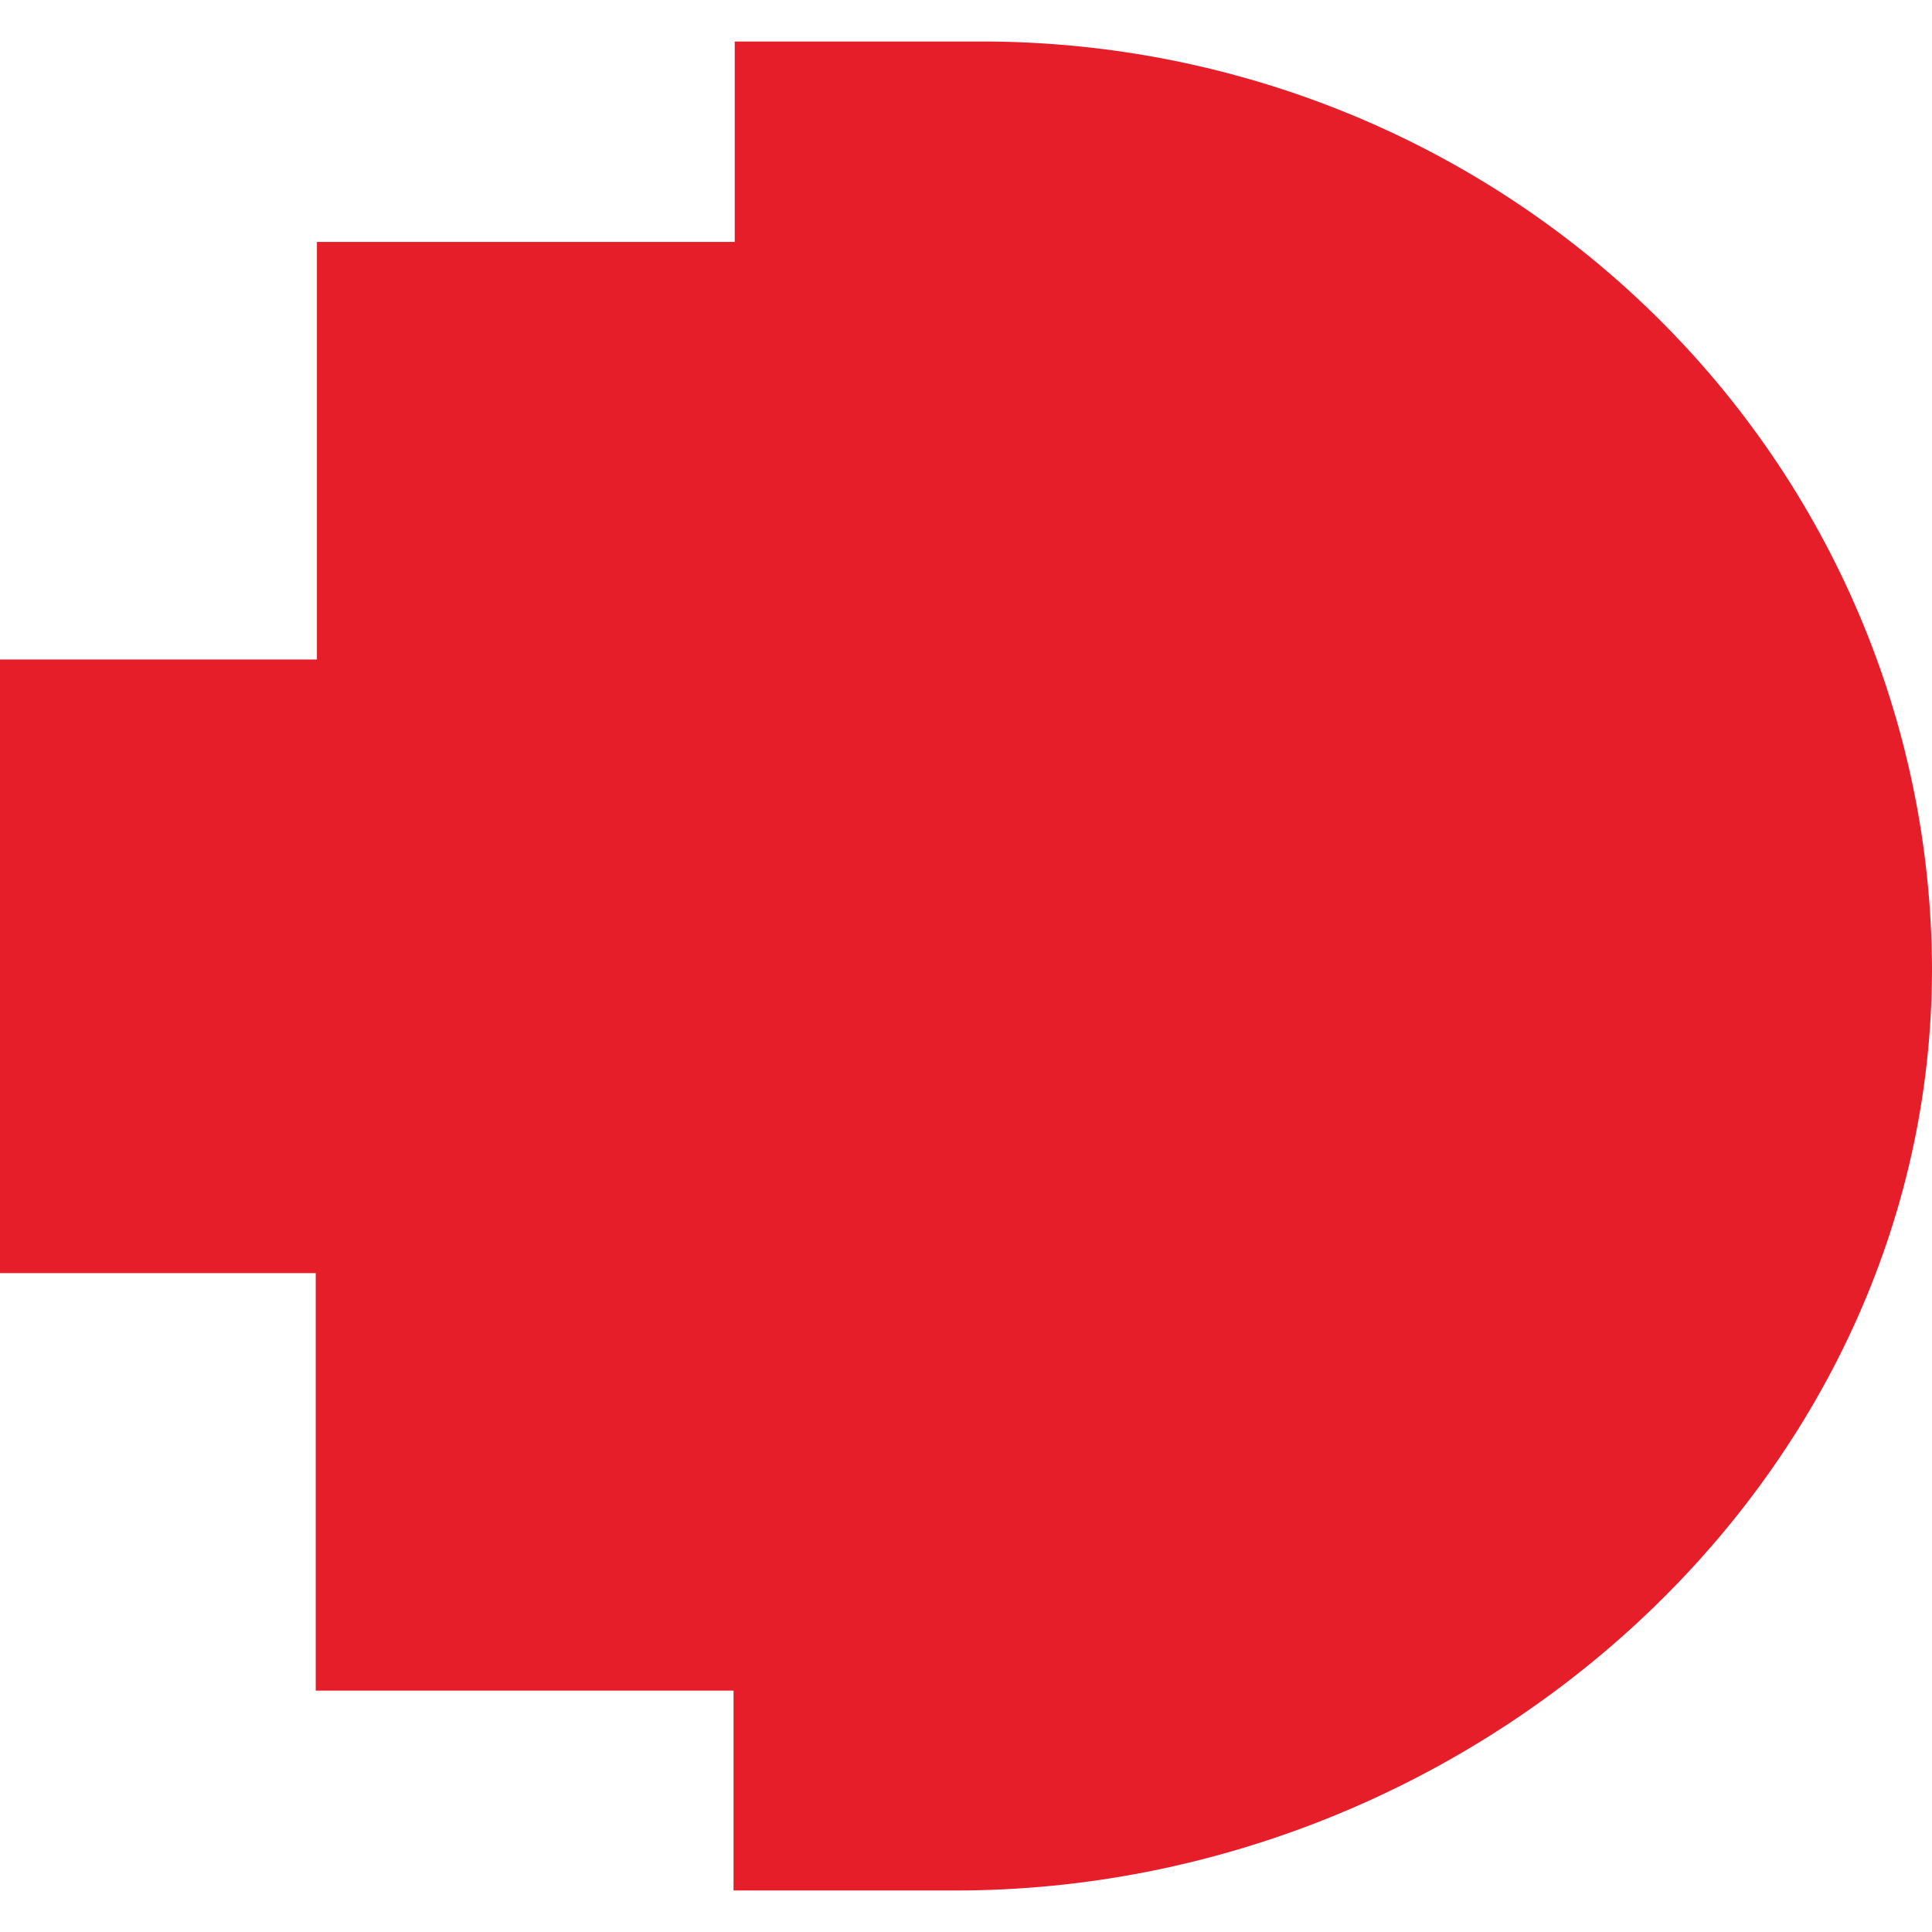 <svg width="512" height="512" viewBox="0 0 512 512" fill="none" xmlns="http://www.w3.org/2000/svg">
<path d="M261.536 11H194.709V64.12H83.989V174.772H0V337.383H83.672V448.035H194.392V501H253.232C390.762 501 512 392.593 512 256.619C511.751 191.619 485.295 129.345 438.389 83.347C391.483 37.348 327.922 11.347 261.536 11Z" fill="#E61E2A"/>
</svg>
